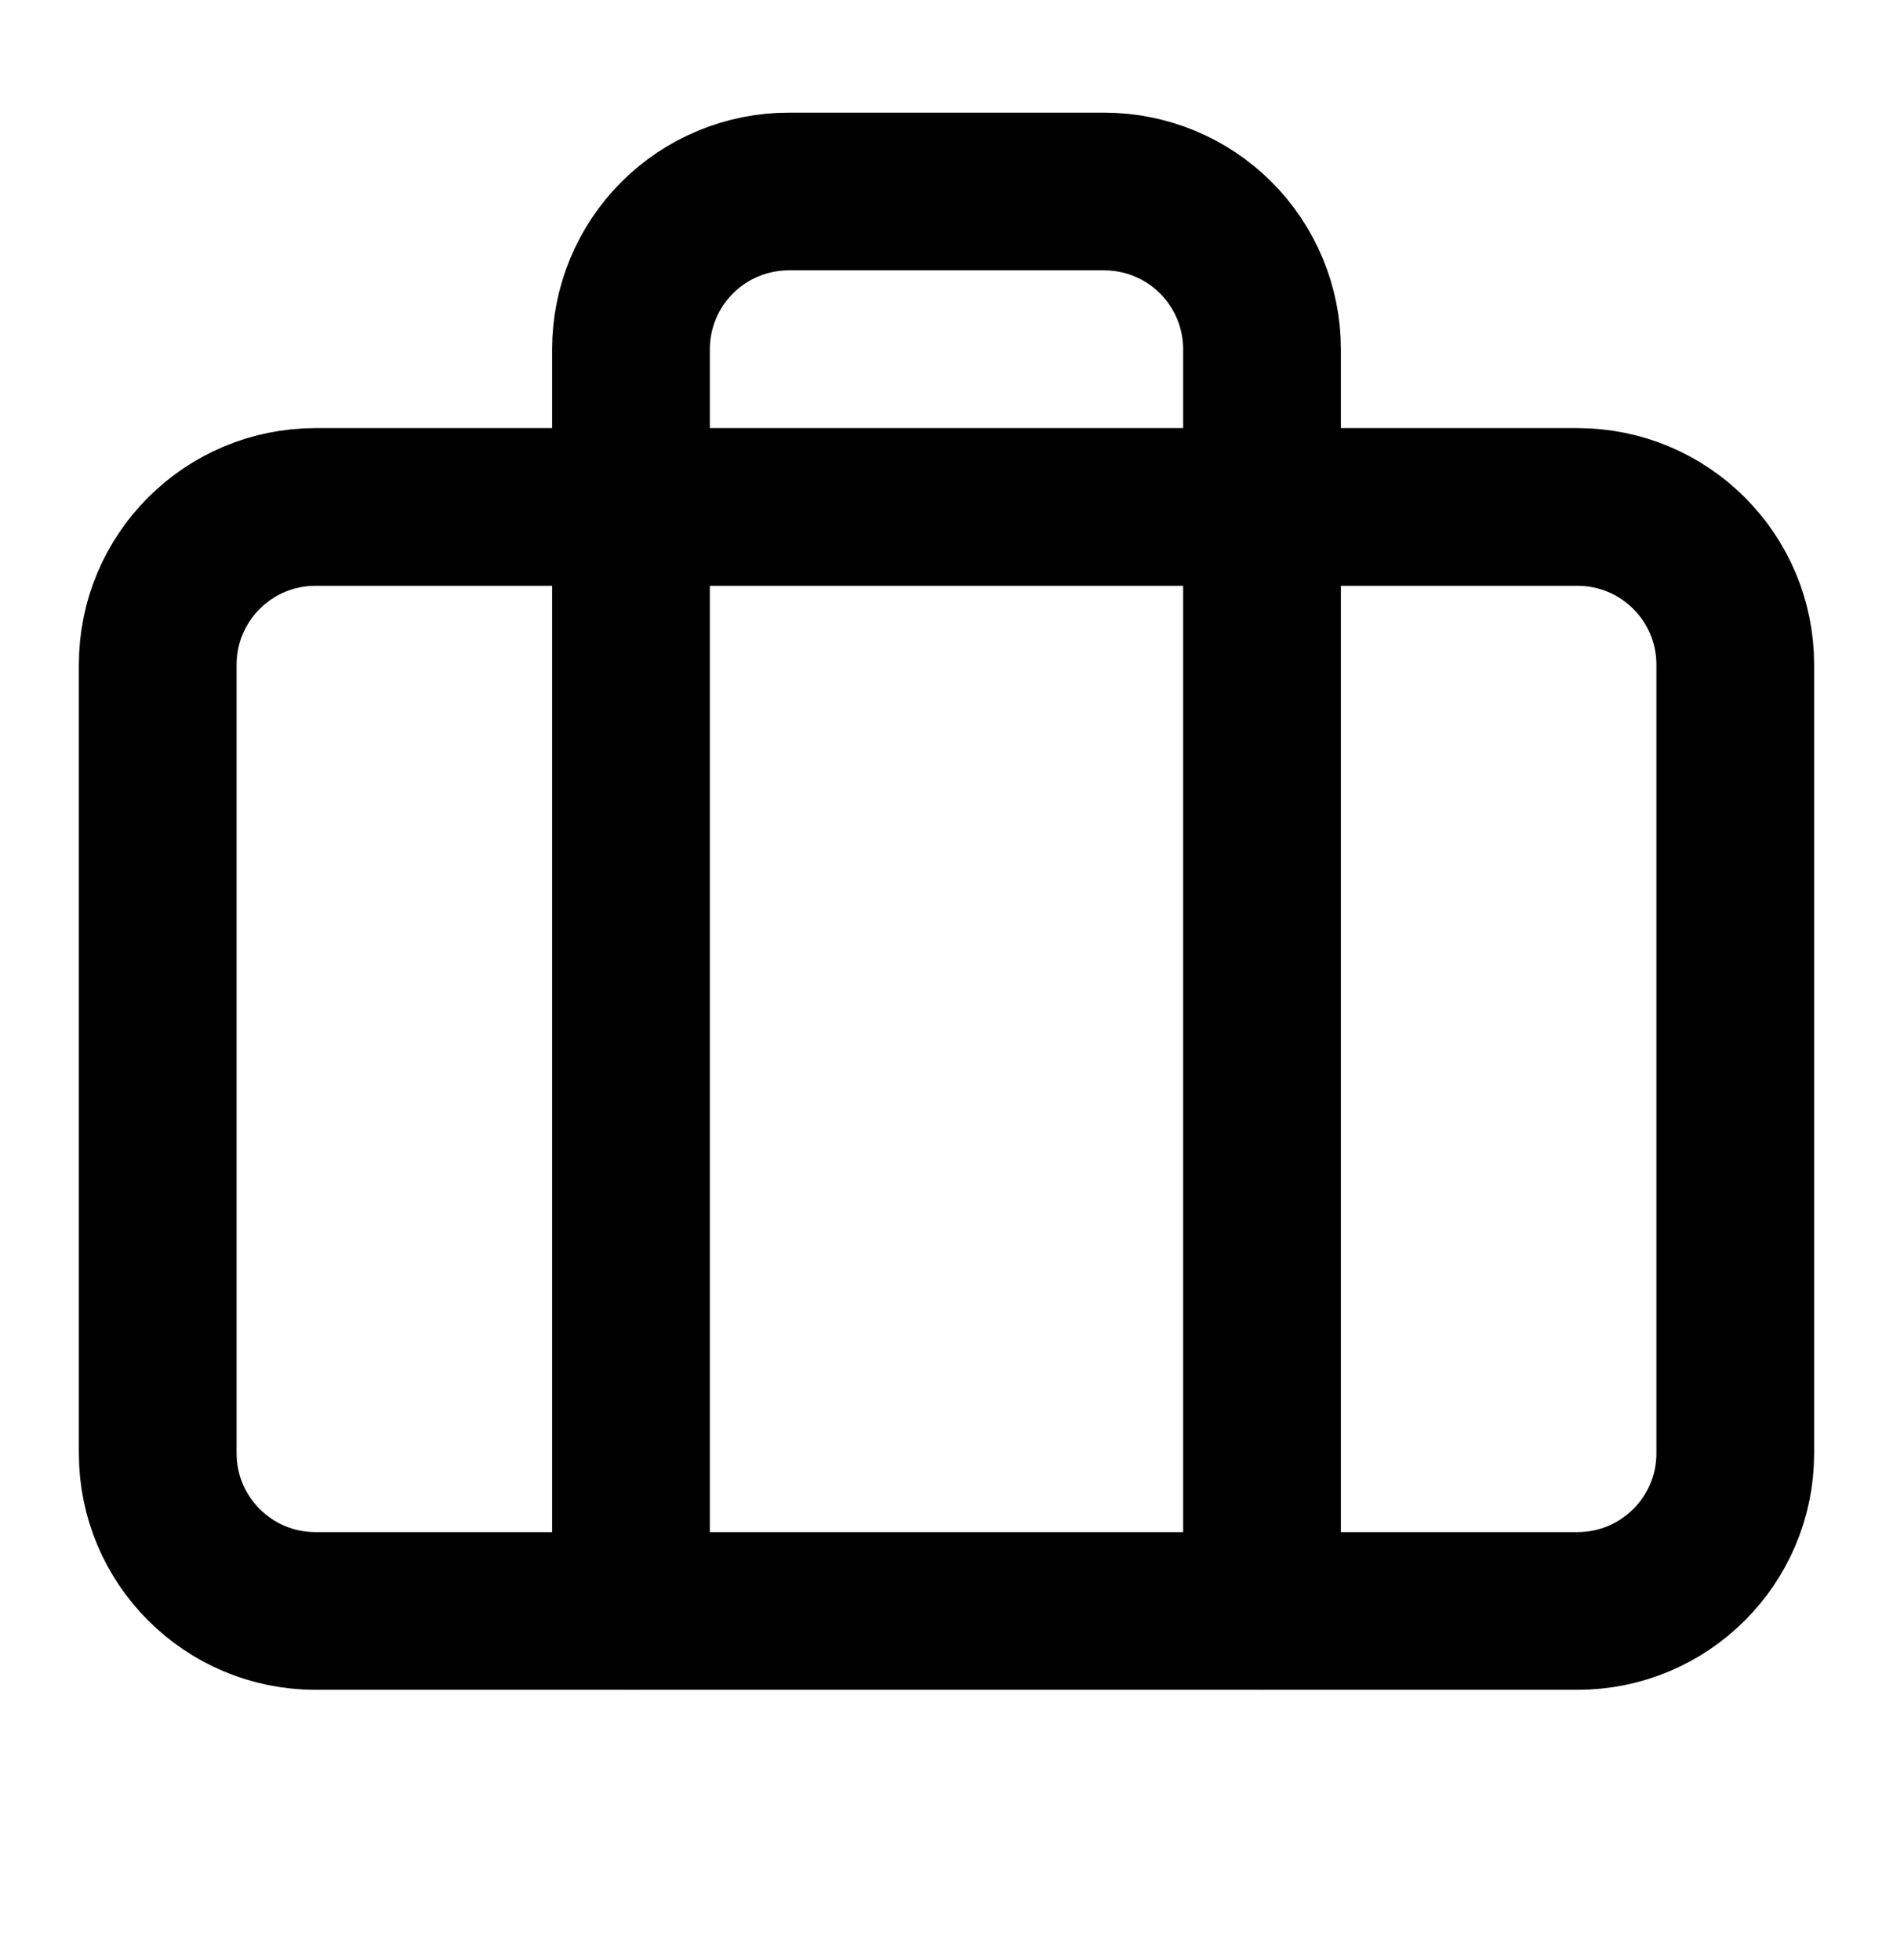 <svg width="28" height="29" viewBox="0 0 28 29" fill="none" xmlns="http://www.w3.org/2000/svg">
<path d="M18.667 23.833V5.166C18.667 4.548 18.421 3.954 17.983 3.516C17.546 3.079 16.952 2.833 16.333 2.833H11.667C11.048 2.833 10.454 3.079 10.017 3.516C9.579 3.954 9.333 4.548 9.333 5.166V23.833" stroke="black" stroke-width="2.333" stroke-linecap="round" stroke-linejoin="round"/>
<path d="M23.333 7.5H4.667C3.378 7.5 2.333 8.545 2.333 9.833V21.5C2.333 22.789 3.378 23.833 4.667 23.833H23.333C24.622 23.833 25.667 22.789 25.667 21.5V9.833C25.667 8.545 24.622 7.5 23.333 7.5Z" stroke="black" stroke-width="2.333" stroke-linecap="round" stroke-linejoin="round"/>
</svg>
